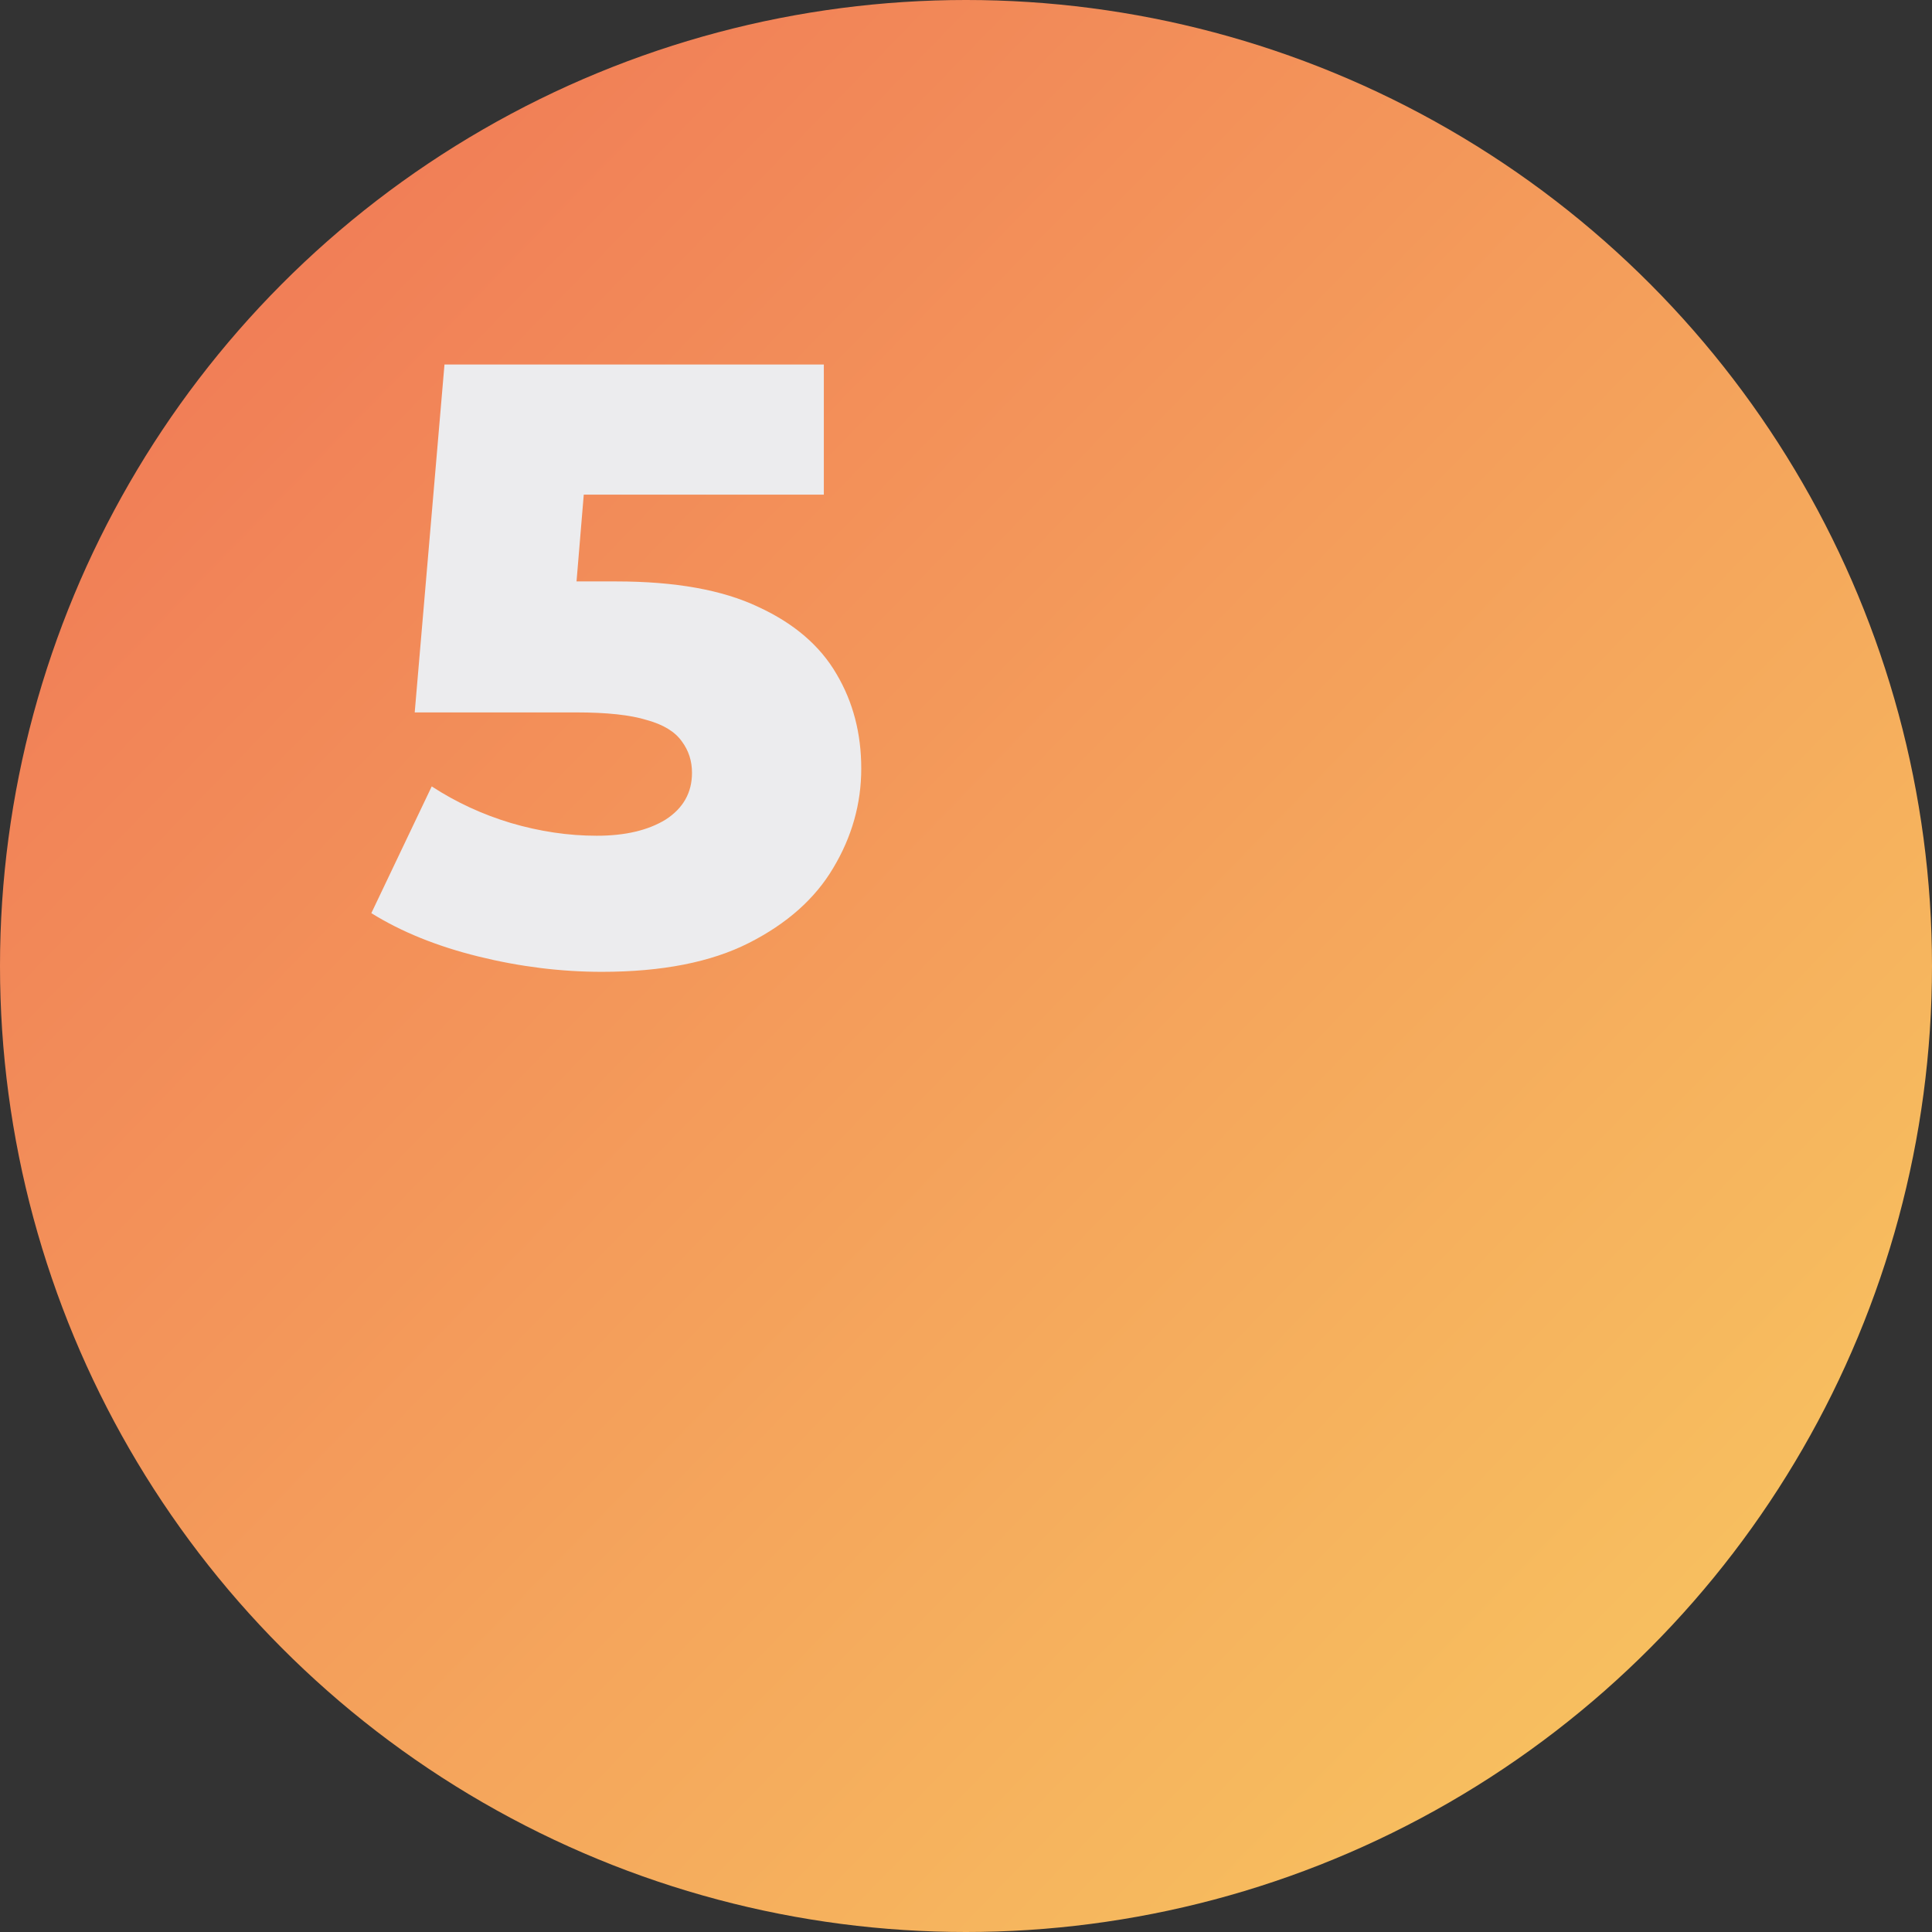 <?xml version="1.0" encoding="UTF-8"?> <svg xmlns="http://www.w3.org/2000/svg" width="159" height="159" viewBox="0 0 159 159" fill="none"><rect x="0" y="0" width="159" height="159" fill="#333333" stroke="none"/> <circle cx="79.5" cy="79.5" r="79.5" fill="url(#paint0_linear_152_63)"></circle> <path d="M49.53 79.98C46.17 79.98 42.787 79.56 39.38 78.72C35.973 77.88 33.033 76.69 30.56 75.15L35.53 64.72C37.537 66.027 39.707 67.03 42.04 67.73C44.42 68.43 46.777 68.78 49.11 68.78C51.443 68.78 53.333 68.337 54.78 67.45C56.227 66.517 56.95 65.233 56.95 63.6C56.95 62.62 56.67 61.757 56.11 61.01C55.55 60.217 54.593 59.633 53.24 59.26C51.887 58.84 49.95 58.63 47.43 58.63H34.13L36.58 30H67.8V40.71H41.48L48.55 34.62L46.94 53.94L39.87 47.85H50.72C55.573 47.85 59.47 48.55 62.41 49.95C65.35 51.303 67.497 53.147 68.85 55.48C70.203 57.767 70.88 60.357 70.88 63.25C70.88 66.143 70.11 68.873 68.57 71.44C67.077 73.96 64.767 76.013 61.64 77.6C58.513 79.187 54.477 79.98 49.53 79.98Z" fill="#ECECEE"></path> <defs> <linearGradient id="paint0_linear_152_63" x1="23" y1="21.5" x2="139.125" y2="134.355" gradientUnits="userSpaceOnUse"> <stop stop-color="#F17E57"></stop> <stop offset="1" stop-color="#F7BF5F"></stop> </linearGradient> </defs> </svg> 